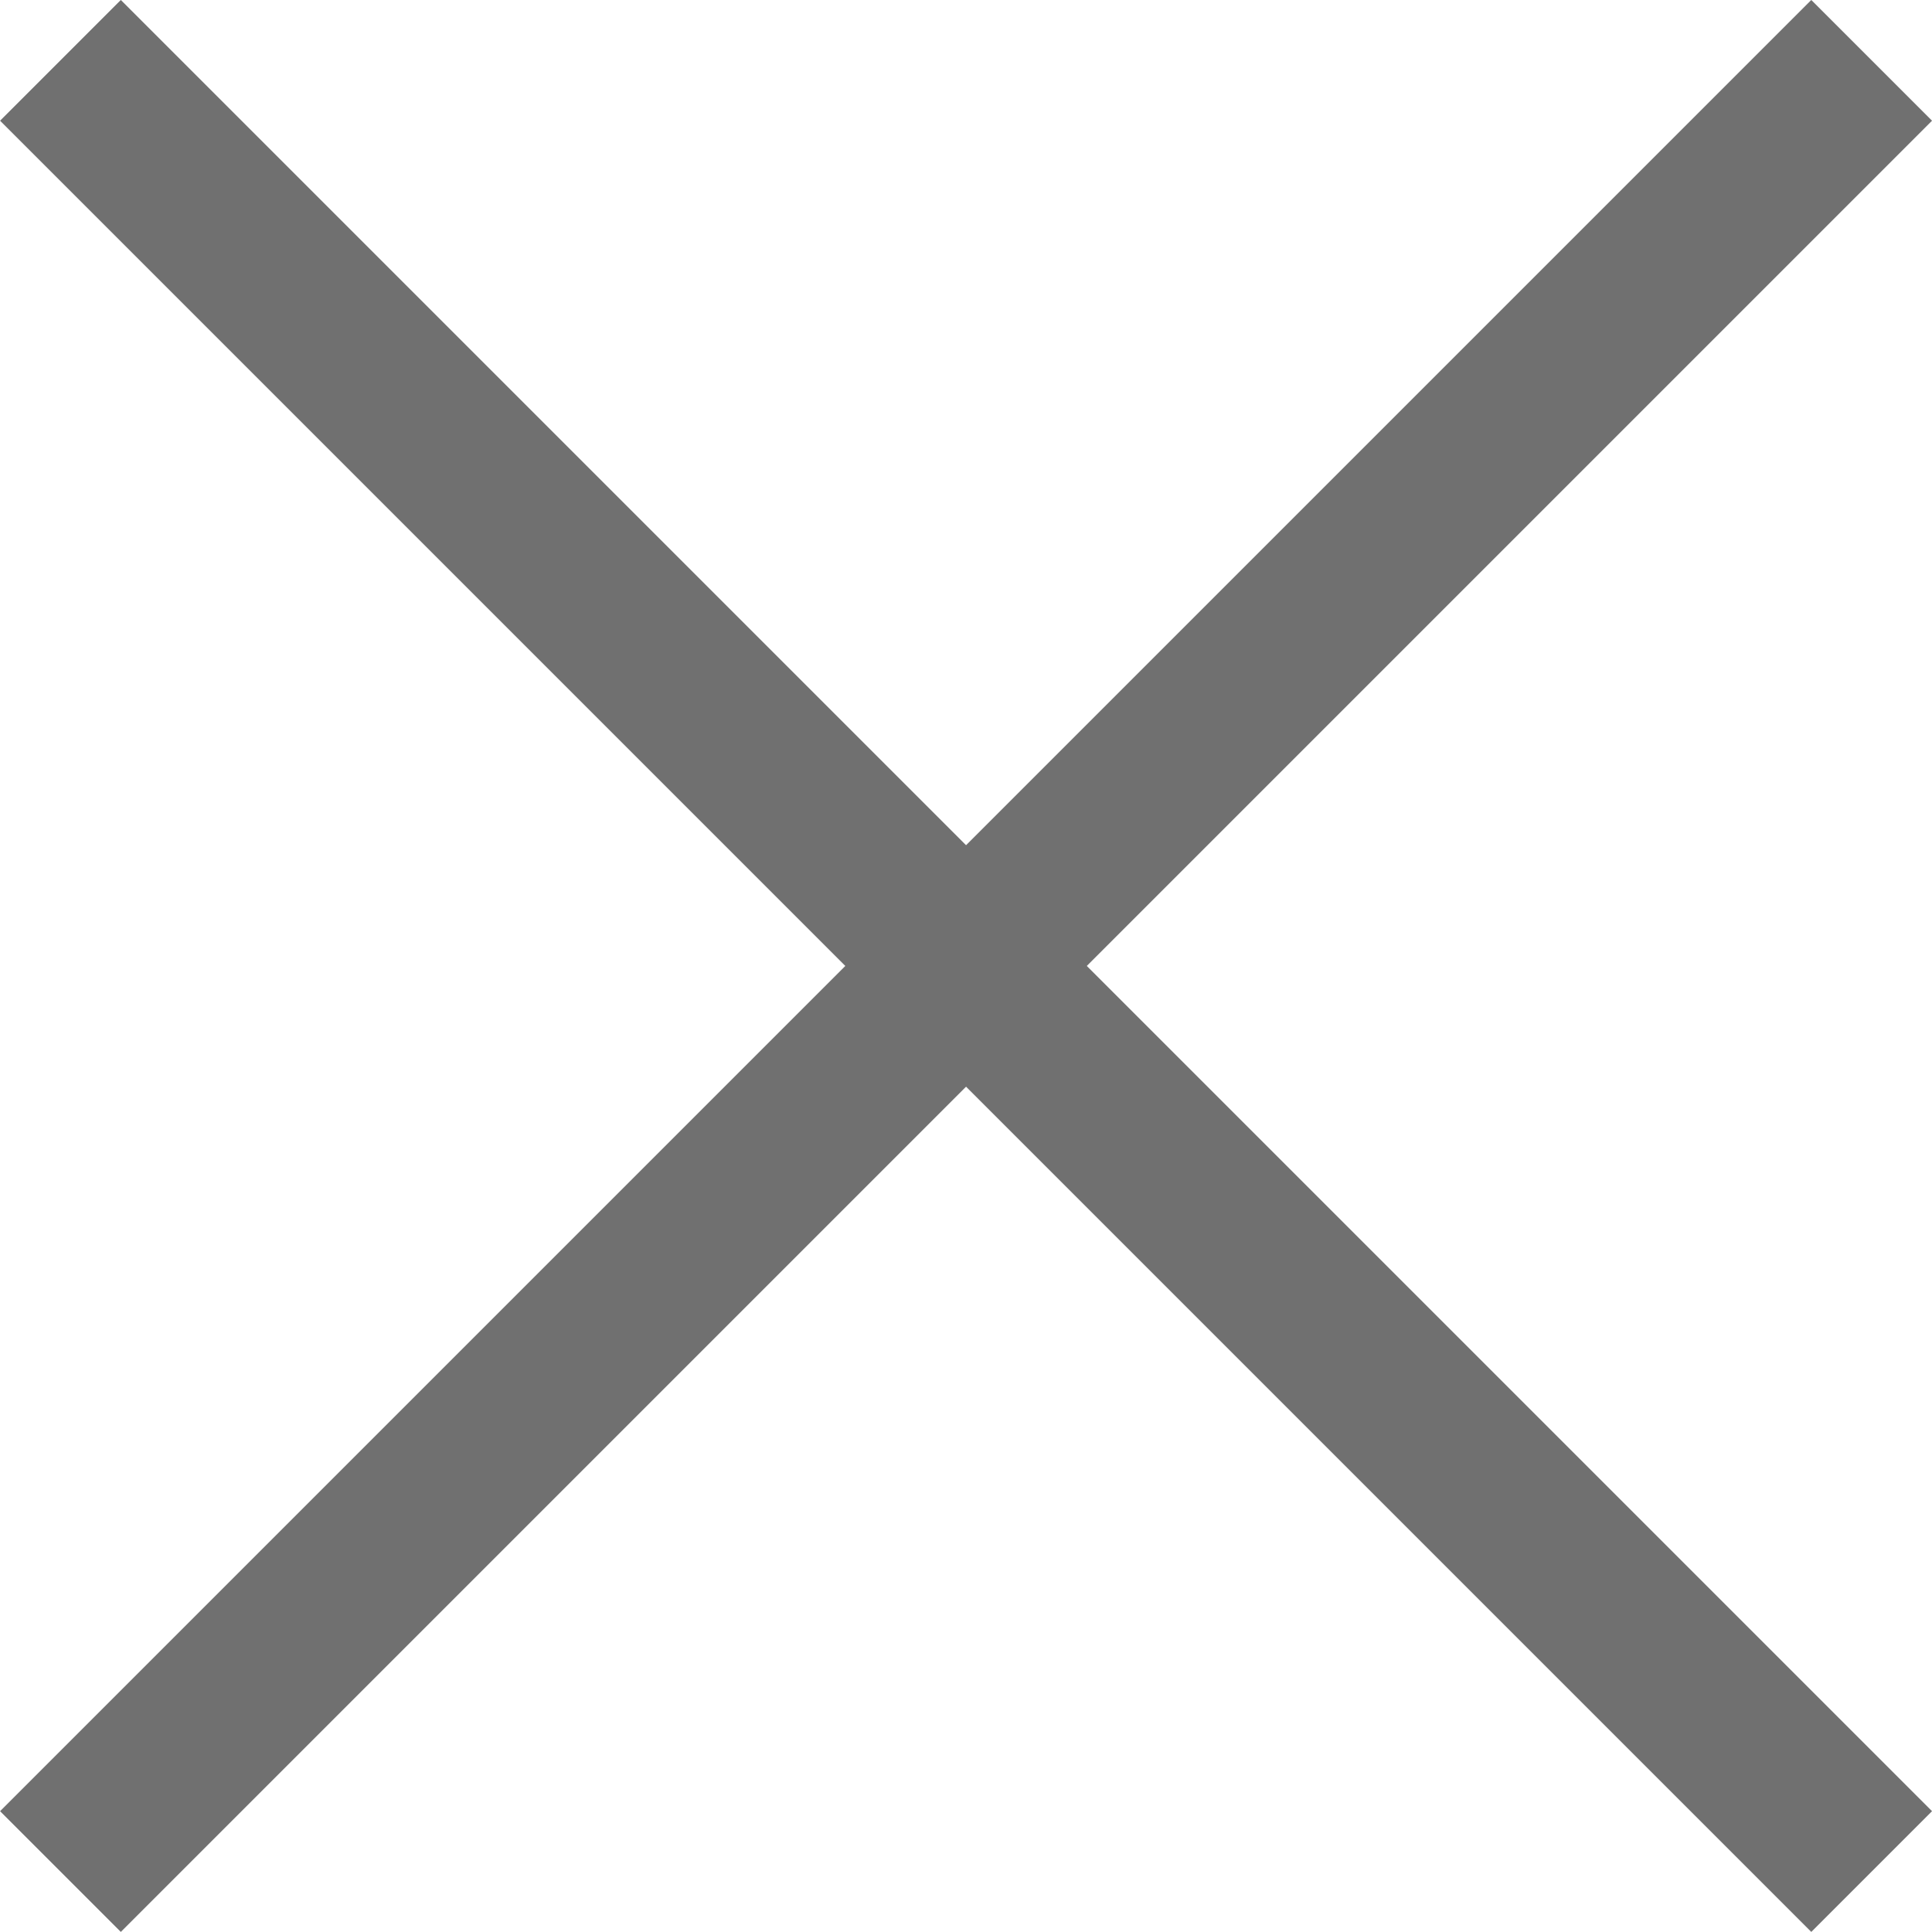 <svg xmlns="http://www.w3.org/2000/svg" width="11.314" height="11.314" viewBox="0 0 11.314 11.314">
  <g id="Group_131" data-name="Group 131" transform="translate(-337.643 -558.261) rotate(45)">
    <line id="Line_20" data-name="Line 20" y2="15" transform="translate(641.5 148.5)" fill="none" stroke="#707070" stroke-width="1"/>
    <line id="Line_21" data-name="Line 21" y2="15" transform="translate(649 156) rotate(90)" fill="none" stroke="#707070" stroke-width="1"/>
  </g>
</svg>

